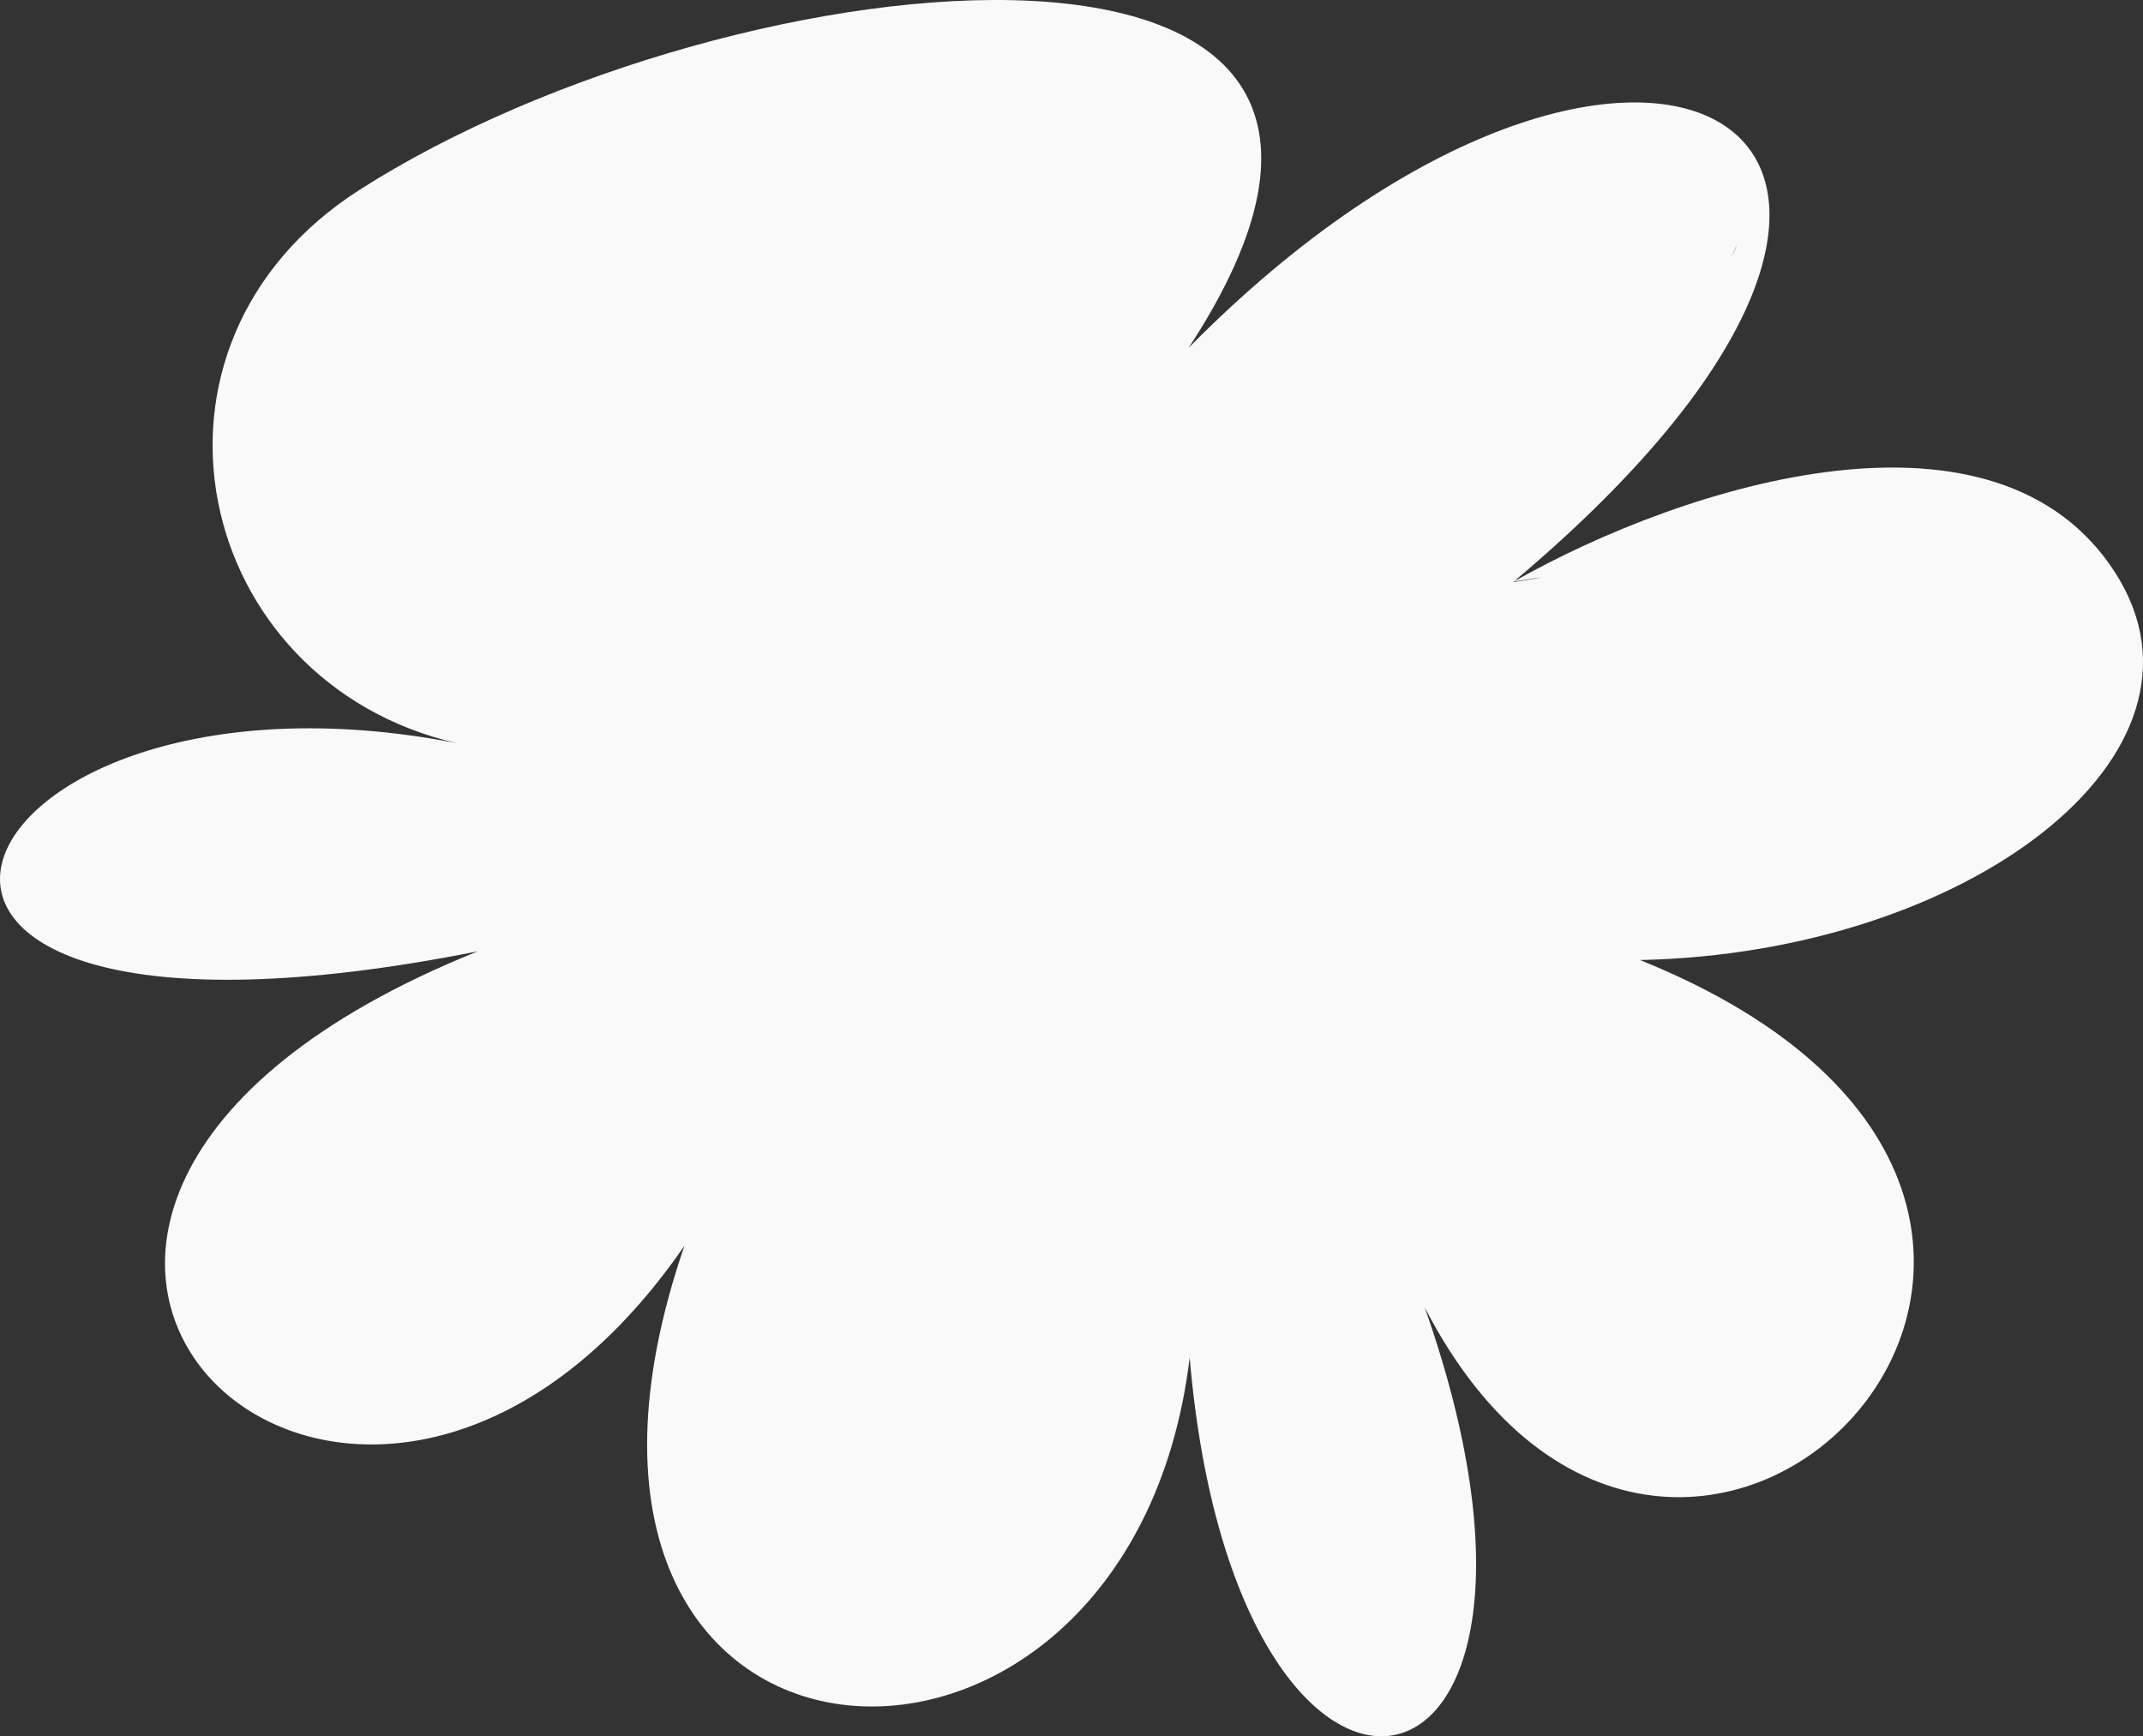 <?xml version="1.0" encoding="UTF-8"?> <svg xmlns="http://www.w3.org/2000/svg" id="Layer_2" viewBox="0 0 654.78 530.46"><rect x="0" y="0" width="654.78" height="530.46" fill="#333333" stroke="none"/><defs><style> .cls-1 { fill: #f9f9f9; } </style></defs><g id="Layer_1-2" data-name="Layer_1"><path class="cls-1" d="M646.46,175.23c-36.16-56.94-131.14-27.46-183.88,2.41,165.39-139.15,37.08-209.84-99.38-71.4C458.16-38.85,224.2-15.22,109.78,58.05c-74.07,47.43-50.93,150.4,29.82,169-158.56-30.89-214.25,107.52,6.4,63.59-200.99,80.78-38.16,237.06,63.13,89.95-60.07,174.72,135.81,187.58,154.37,34.19,14.21,166.89,128.59,145.69,71.8-15.36,77.76,150.35,253.42-30.44,65.8-106.12,99.97-2.07,180.33-63,145.36-118.07ZM462.65,177.67c11.71-1.86,10.16-1.45,1.34-.06-2.24.41-1.19.26.34-.13.01-.04-2.68.65-1.67.19ZM529.24,78.19c.58-1.37,1.13-2.72,1.65-4.05-.47,1.22-.99,2.85-1.65,4.05Z"></path></g></svg> 